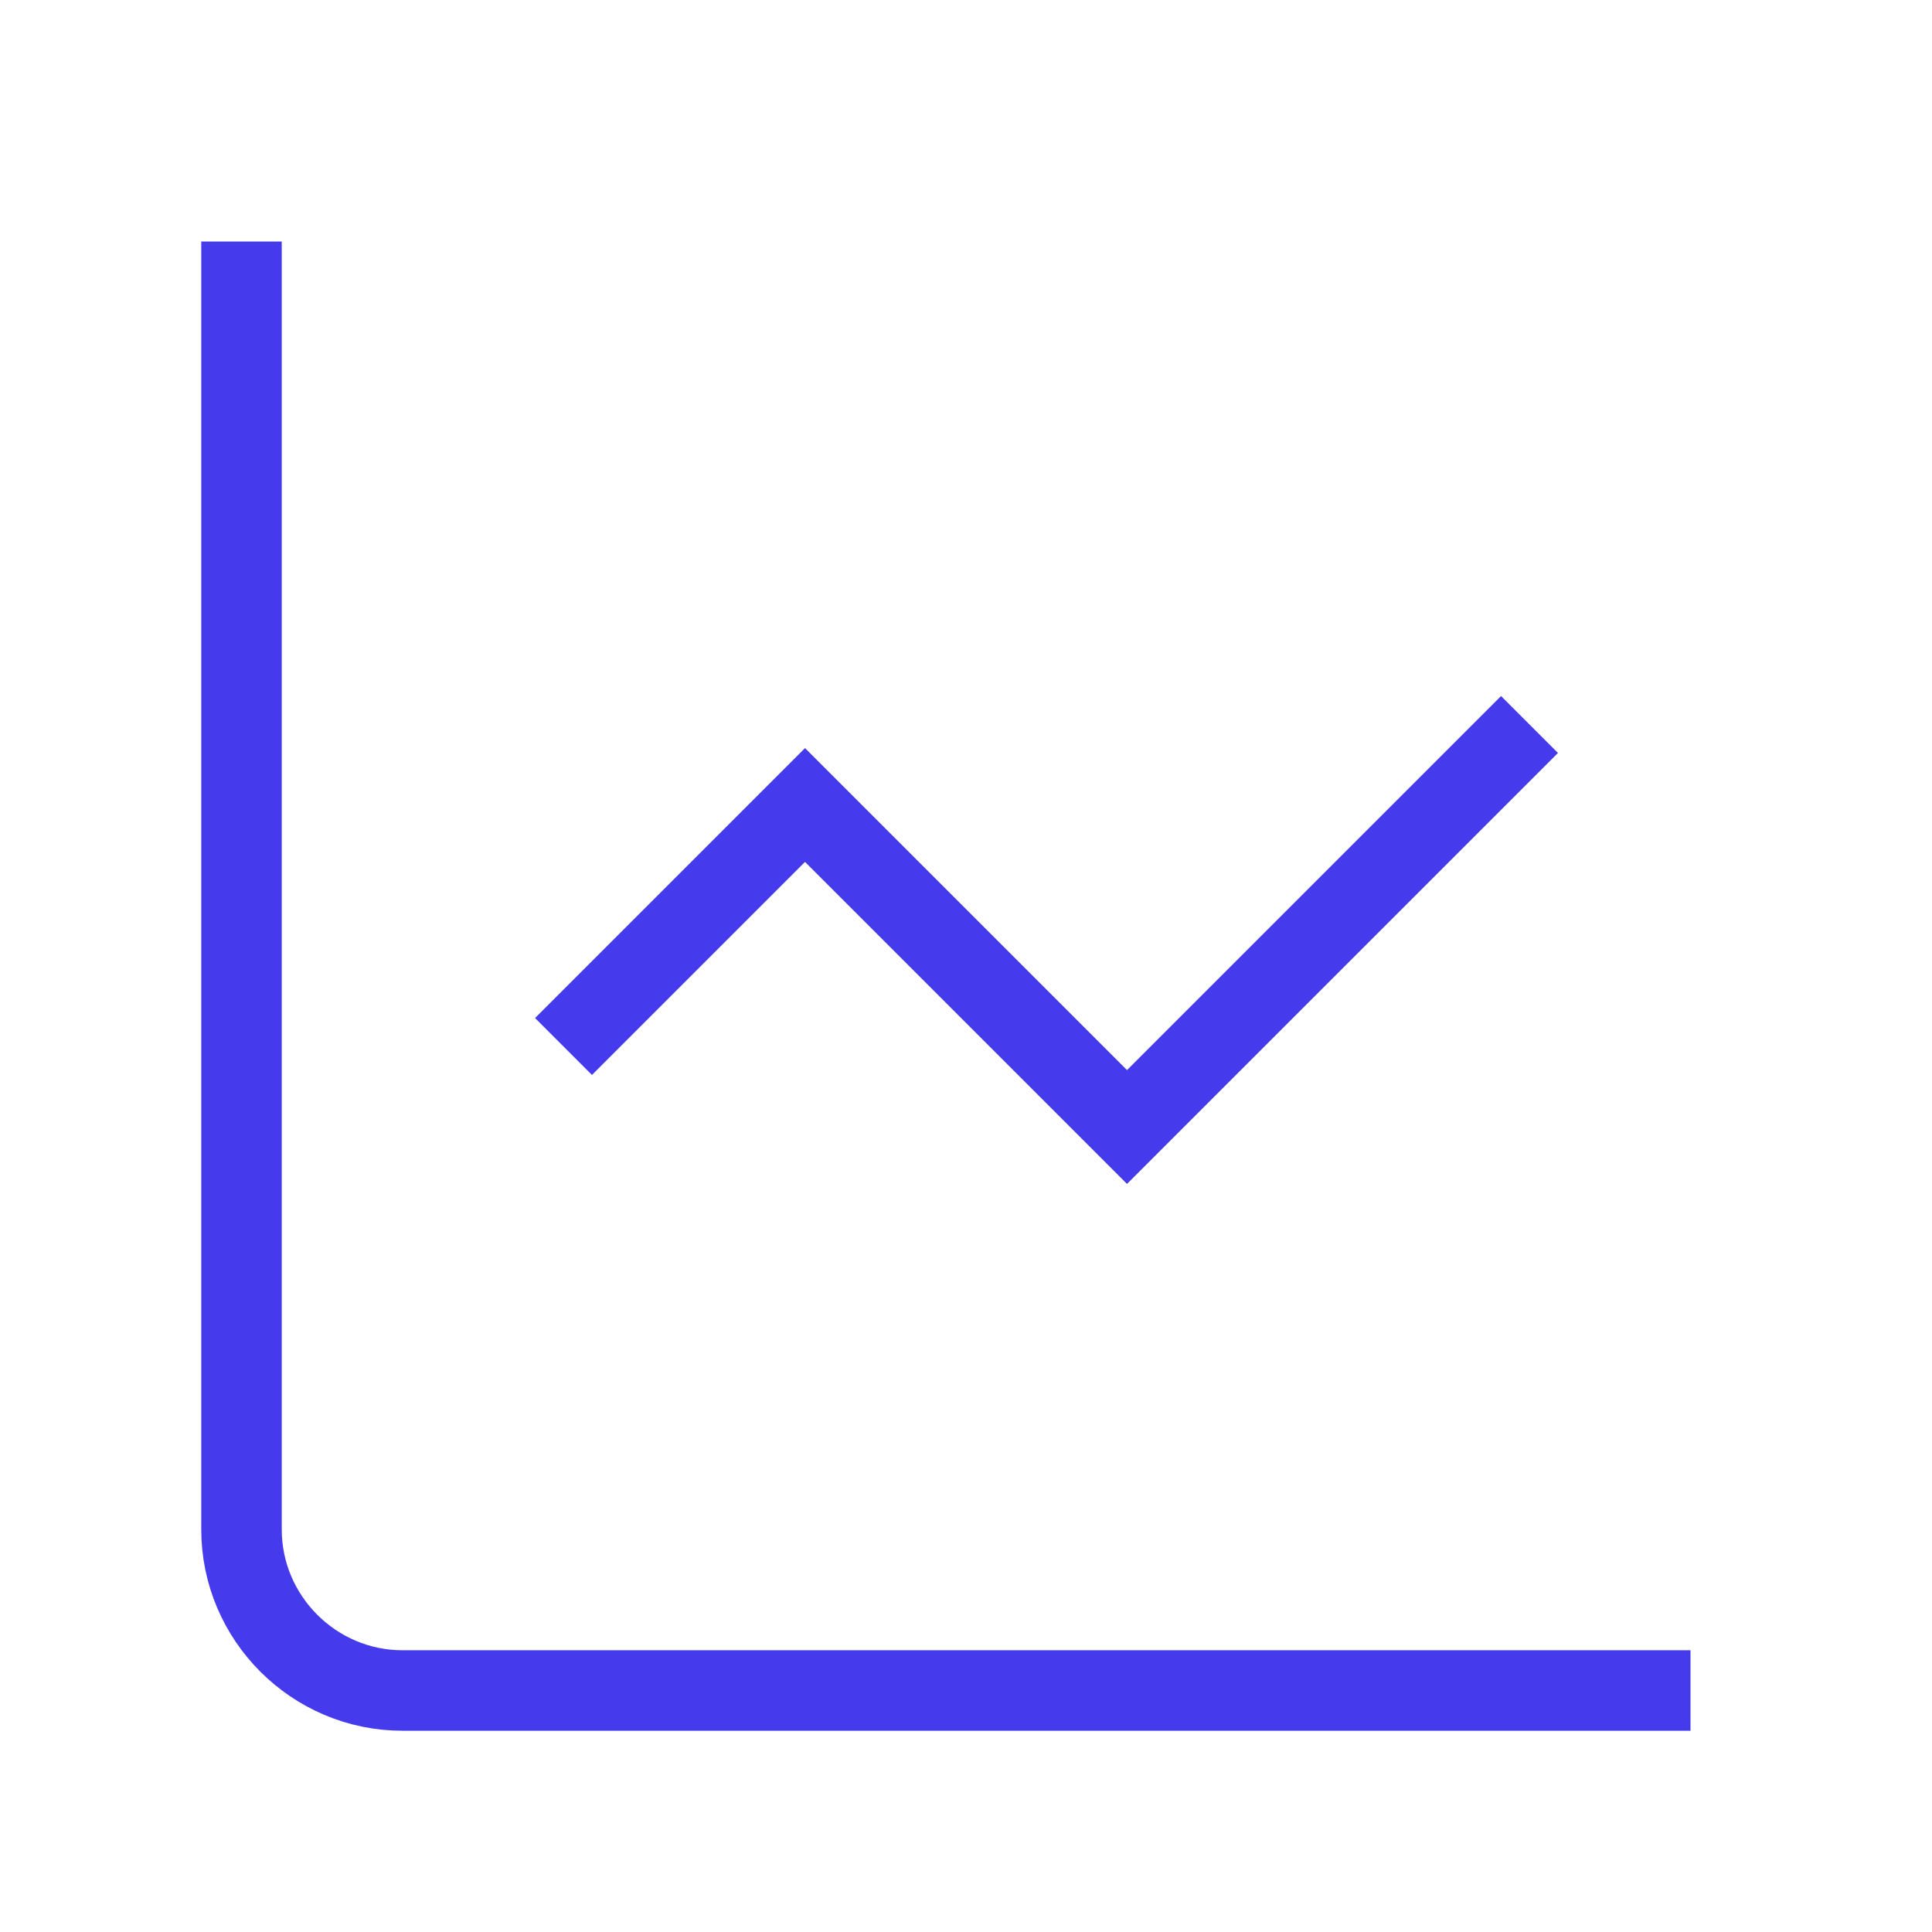 <svg xmlns="http://www.w3.org/2000/svg" viewBox="0 0 24 24"><path fill="none" stroke="#453bed" stroke-miterlimit="10" d="M3 3v16c0 1.1.9 2 2 2h16"/><path fill="none" stroke="#453bed" stroke-miterlimit="10" d="m19 9-5 5-4-4-3 3"/></svg>